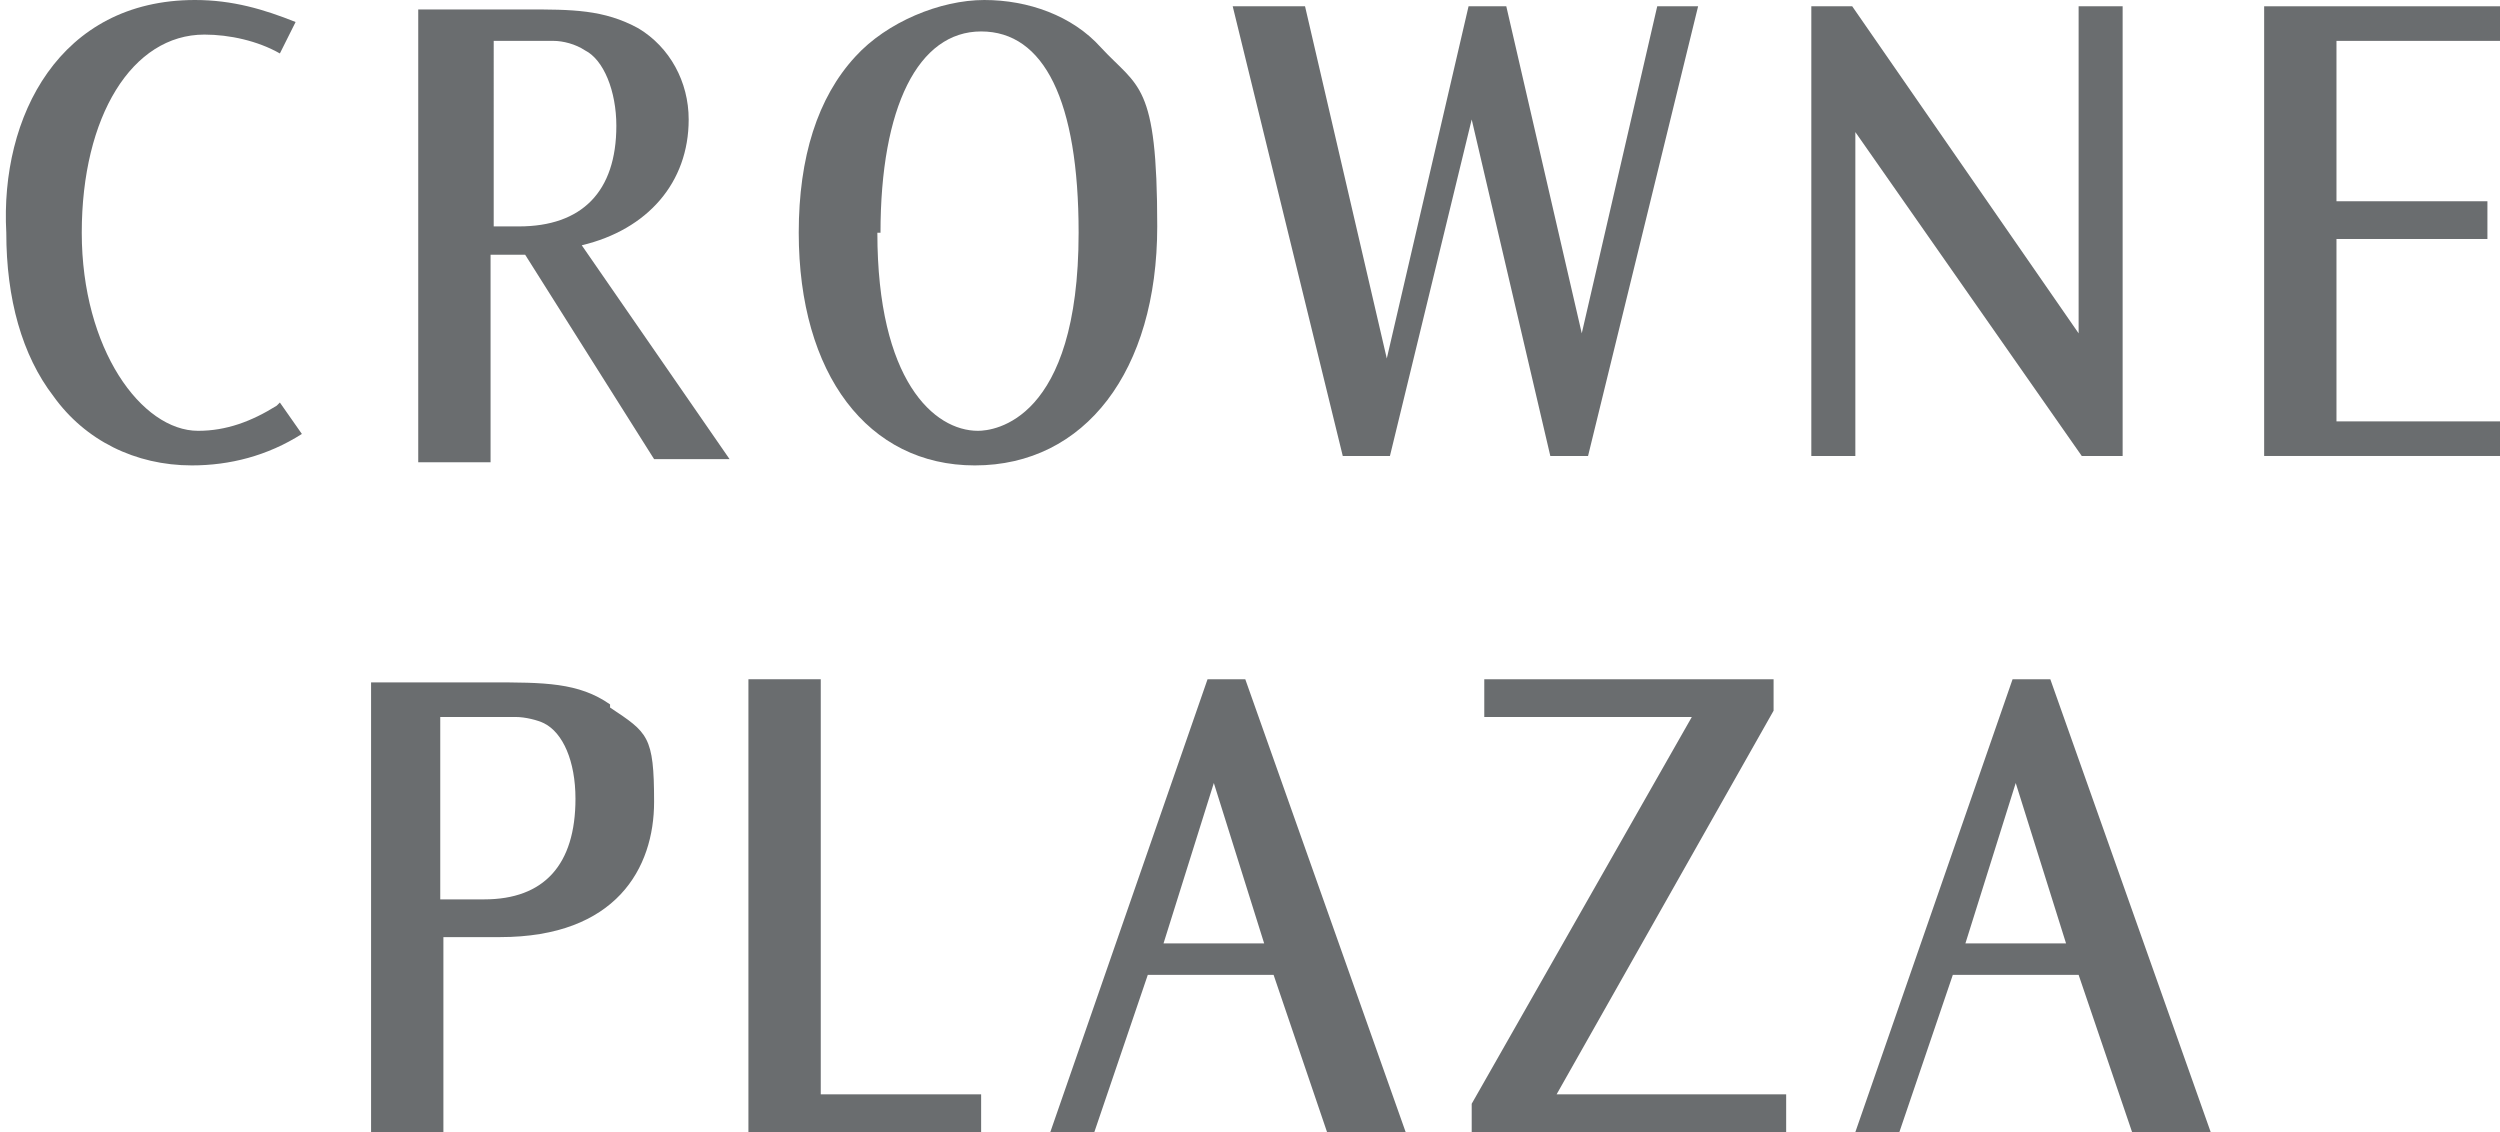 <?xml version="1.0" encoding="UTF-8"?>
<svg id="_レイヤー_2" data-name="レイヤー 2" xmlns="http://www.w3.org/2000/svg" width="79.5" height="36" viewBox="0 0 79.5 36">
  <g id="Brand_Bar" data-name="Brand Bar">
    <g>
      <g>
        <polygon points="59 14.5 57.6 14.5 57.6 .2 58.9 .2 66.1 10.6 66.1 .2 67.5 .2 67.5 14.5 66.2 14.5 59 4.2 59 14.5 59 14.5" fill="#6a6d6f" stroke-width="0"/>
        <polygon points="42.7 14.5 39.2 .2 41.5 .2 44.1 11.4 46.7 .2 47.9 .2 50.3 10.6 52.7 .2 54 .2 50.5 14.5 49.3 14.5 46.8 3.8 44.2 14.5 42.7 14.5 42.7 14.5" fill="#6a6d6f" stroke-width="0"/>
        <path d="M15.6,8.1h1.1s4.1,6.5,4.1,6.5h2.4l-4.7-6.8h0c2.1-.5,3.4-2,3.4-4,0-1.2-.6-2.3-1.6-2.9-1.1-.6-2.1-.6-3.6-.6h-3.4v14.4h2.3v-6.5h0ZM15.6,1.3h.9c.3,0,.7,0,1.1,0,.3,0,.7.1,1,.3.6.3,1,1.3,1,2.4,0,2.1-1.1,3.2-3.1,3.2h-.8V1.3h0Z" fill="#6a6d6f" stroke-width="0"/>
        <path d="M8.9,12.8l.7,1h0c-1.1.7-2.3,1-3.5,1-1.8,0-3.4-.8-4.4-2.2-1-1.3-1.5-3.1-1.5-5.2C0,3.7,1.9,0,6.2,0h0C7.4,0,8.4.3,9.4.7h0s-.5,1-.5,1h0c-.7-.4-1.6-.6-2.4-.6-2.3,0-3.9,2.6-3.9,6.3s1.9,6.3,3.7,6.3c.9,0,1.7-.3,2.5-.8h0s0,0,0,0Z" fill="#6a6d6f" stroke-width="0"/>
        <path d="M31,14.8c3.5,0,5.8-3,5.8-7.6s-.6-4.4-1.8-5.7c-.9-1-2.3-1.5-3.7-1.5s-3.1.7-4.1,1.8c-1.2,1.3-1.8,3.2-1.8,5.6h0c0,4.5,2.2,7.4,5.6,7.4h0ZM28,7.4c0-4,1.2-6.4,3.2-6.4s3.1,2.2,3.1,6.4c0,6-2.7,6.3-3.2,6.3-1.4,0-3.2-1.6-3.2-6.3h0s0,0,0,0Z" fill="#6a6d6f" stroke-width="0"/>
        <polygon points="79.5 13.4 79.5 14.5 72 14.5 72 .2 79.5 .2 79.5 1.3 74.3 1.3 74.3 6.4 79.1 6.4 79.1 7.6 74.3 7.6 74.3 13.4 79.5 13.4 79.5 13.4" fill="#6a6d6f" stroke-width="0"/>
      </g>
      <g>
        <path d="M19.4,22.4c-1-.7-2.1-.7-3.8-.7h-3.8v14.4h2.3v-6.3h1.8c3.7,0,4.9-2.2,4.9-4.3s-.2-2.2-1.4-3h0ZM15.4,28.6h-1.4v-5.8h1.5c.3,0,.6,0,.9,0,.3,0,.7.1.9.2.6.3,1,1.2,1,2.4,0,2.1-1,3.2-2.9,3.2h0Z" fill="#6a6d6f" stroke-width="0"/>
        <polygon points="56.4 22.6 49.5 34.8 56.8 34.8 56.8 36 46.8 36 46.8 35.1 53.8 22.8 47.2 22.8 47.2 21.6 56.4 21.6 56.4 22.6 56.4 22.6" fill="#6a6d6f" stroke-width="0"/>
        <path d="M39.6,21.6h-1.2l-5,14.4h1.4l1.7-5h4l1.7,5h2.5l-5.1-14.4h0ZM37,30l1.6-5.1,1.6,5.1h-3.2Z" fill="#6a6d6f" stroke-width="0"/>
        <polygon points="26.1 34.8 31.2 34.8 31.2 36 23.8 36 23.8 21.6 26.1 21.6 26.1 34.8 26.1 34.8" fill="#6a6d6f" stroke-width="0"/>
        <path d="M64,21.6l-5,14.4h1.4l1.7-5h4l1.7,5h2.5l-5.1-14.4h-1.2ZM62.5,30l1.6-5.1,1.6,5.1h-3.2Z" fill="#6a6d6f" stroke-width="0"/>
      </g>
    </g>
  </g>
</svg>